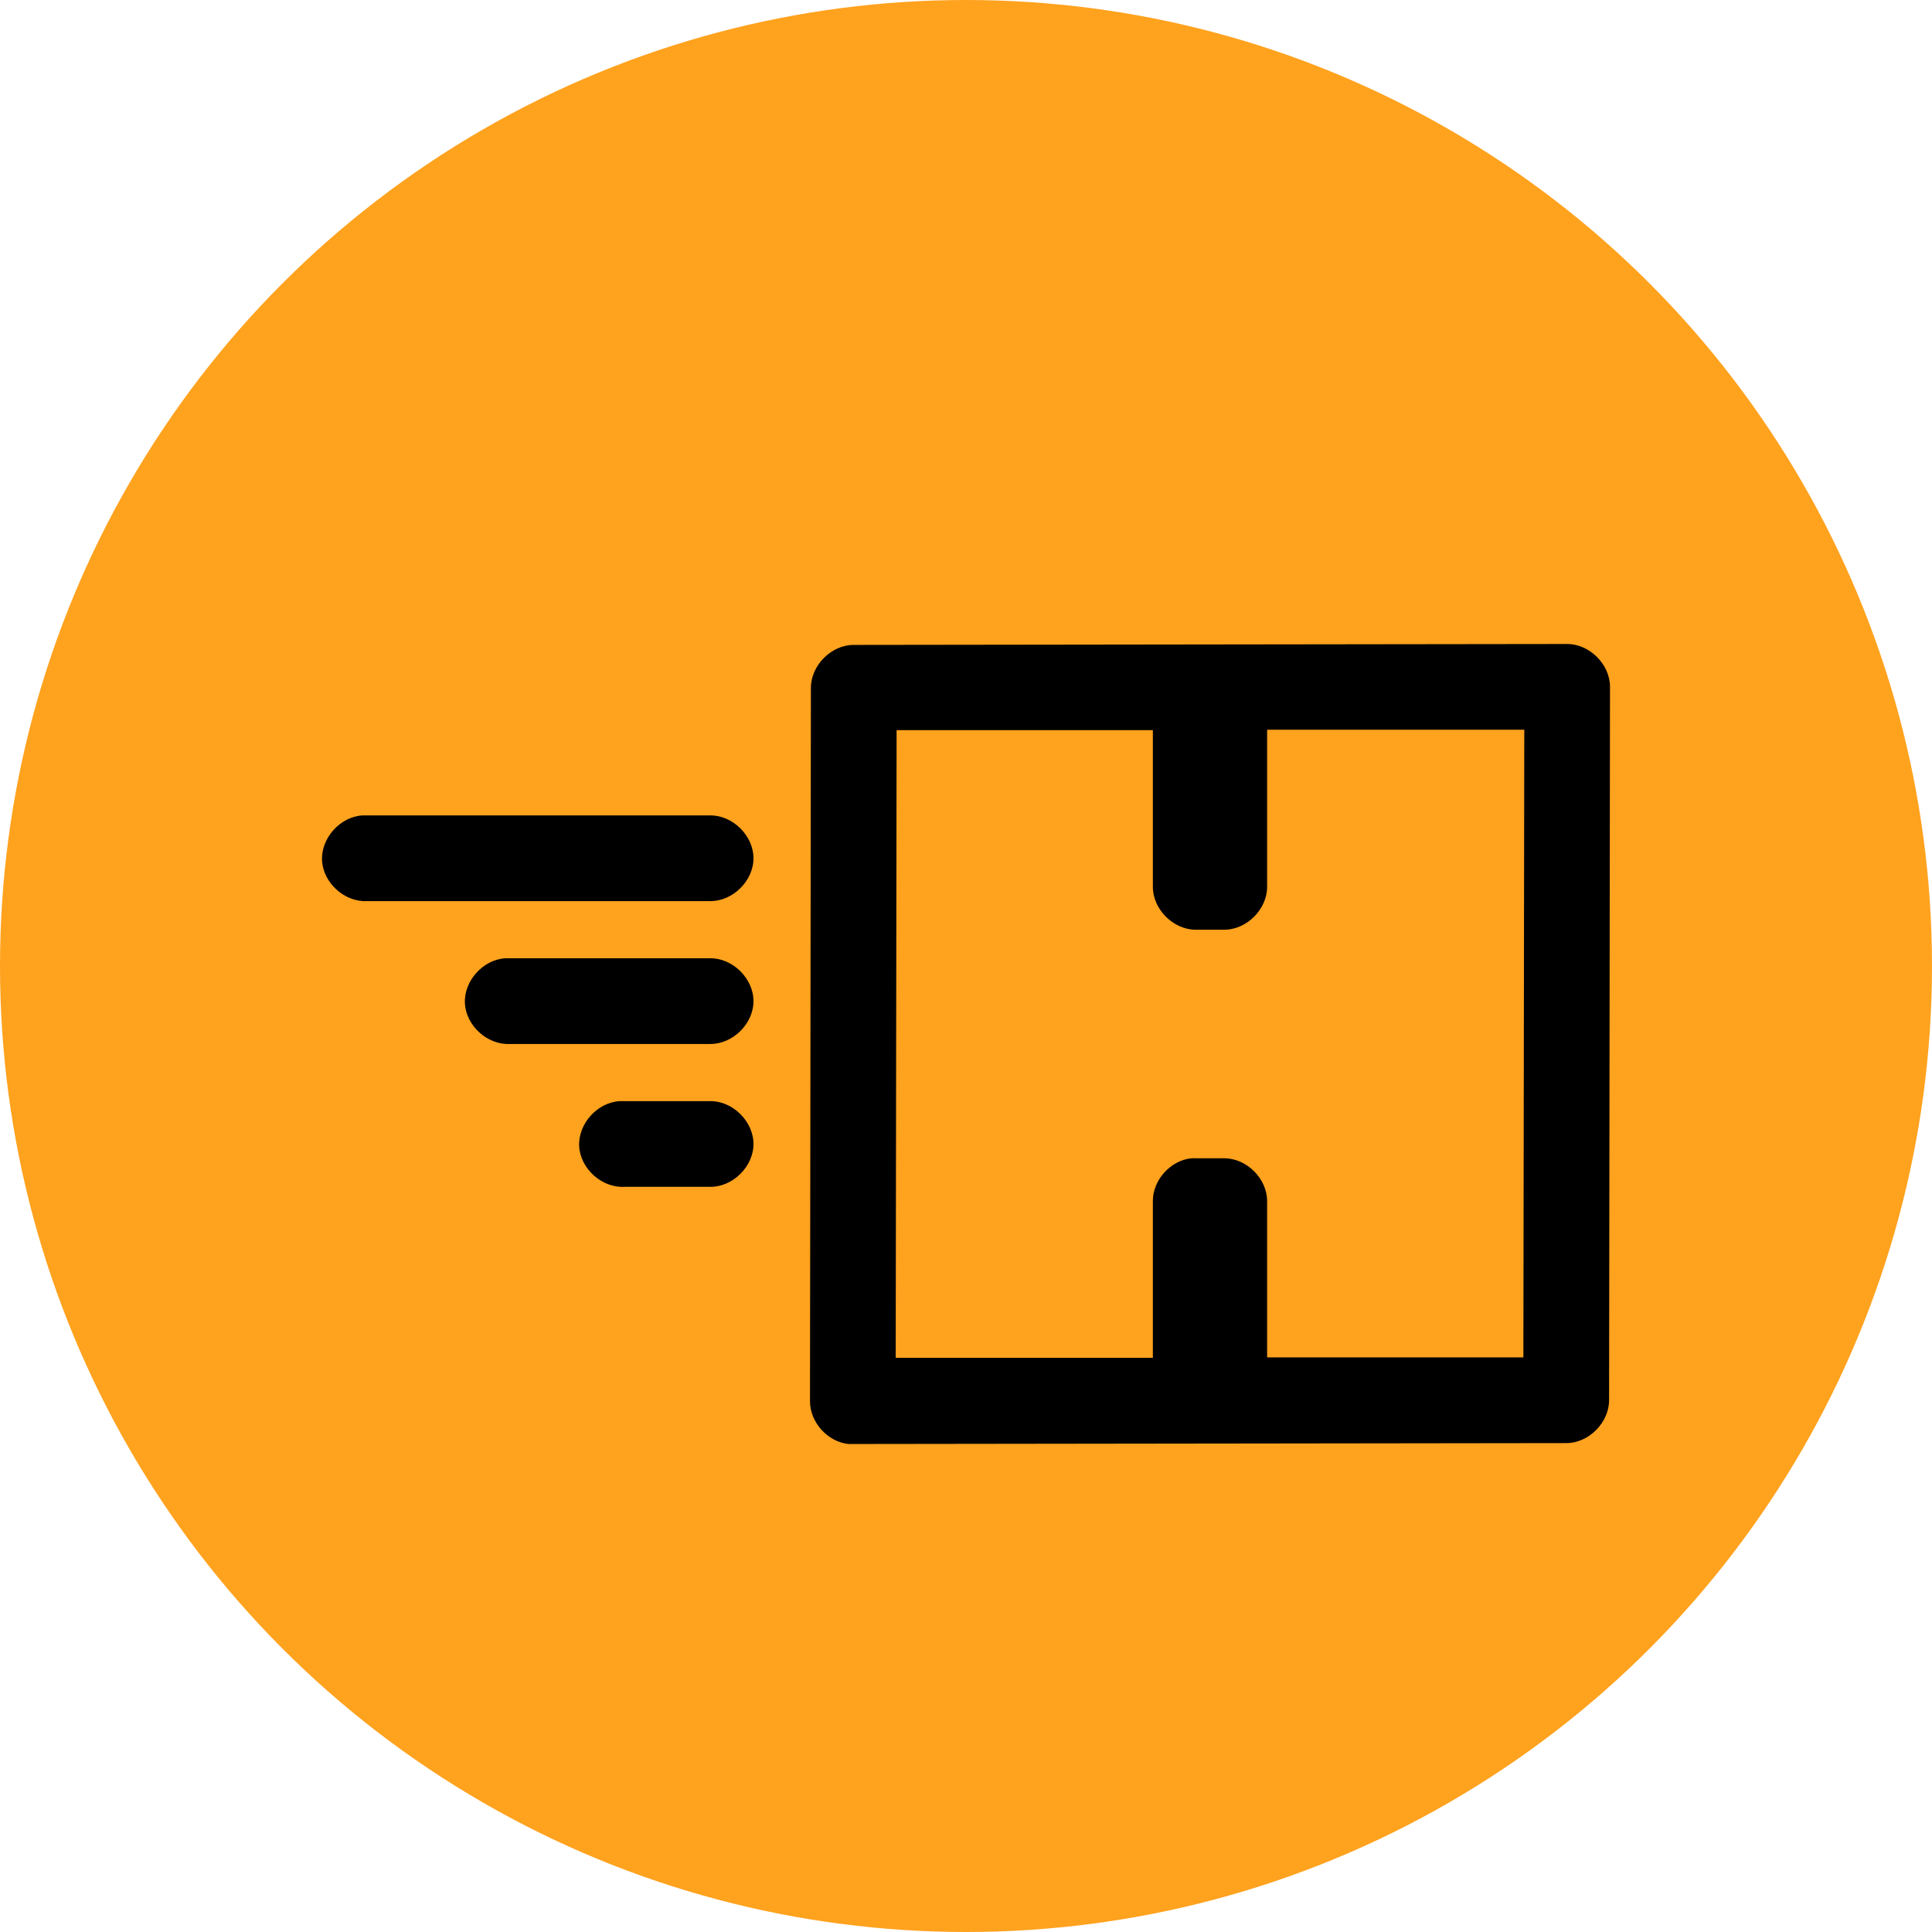 <svg xmlns="http://www.w3.org/2000/svg" fill="none" viewBox="0 0 36 36" height="36" width="36">
<circle fill="#FFA21E" r="18" cy="18" cx="18"></circle>
<path fill="black" d="M29.201 12L15.908 12.017C15.491 12.016 15.111 12.397 15.11 12.815L15.093 26.108C15.092 26.5 15.419 26.866 15.809 26.907C20.26 26.901 24.728 26.896 29.185 26.89C29.605 26.891 29.987 26.505 29.983 26.083L30 12.79C29.995 12.374 29.616 11.999 29.201 12ZM23.611 13.597H28.403L28.386 25.293H23.611V22.381C23.611 21.963 23.231 21.583 22.813 21.583H22.28C22.253 21.581 22.225 21.581 22.197 21.583C21.808 21.624 21.48 21.99 21.482 22.381V25.301H16.69L16.707 13.605H21.482V16.525C21.482 16.943 21.862 17.324 22.28 17.324H22.813C23.231 17.324 23.611 16.943 23.611 16.525V13.597ZM6.758 15.194C6.34 15.216 5.979 15.616 6.001 16.035C6.023 16.453 6.423 16.813 6.841 16.791H13.23C13.652 16.797 14.04 16.415 14.04 15.993C14.04 15.571 13.652 15.188 13.23 15.194H6.841C6.814 15.193 6.786 15.193 6.758 15.194ZM9.42 17.856C9.002 17.878 8.641 18.278 8.663 18.696C8.685 19.115 9.085 19.475 9.503 19.453H13.23C13.652 19.459 14.04 19.077 14.04 18.655C14.04 18.233 13.652 17.85 13.23 17.856H9.503C9.475 17.855 9.448 17.855 9.42 17.856ZM11.55 20.518C11.131 20.54 10.771 20.94 10.792 21.358C10.814 21.776 11.214 22.137 11.633 22.115H13.23C13.652 22.121 14.04 21.739 14.04 21.317C14.04 20.895 13.652 20.512 13.23 20.518H11.633C11.605 20.517 11.577 20.517 11.55 20.518Z"></path>
</svg>
